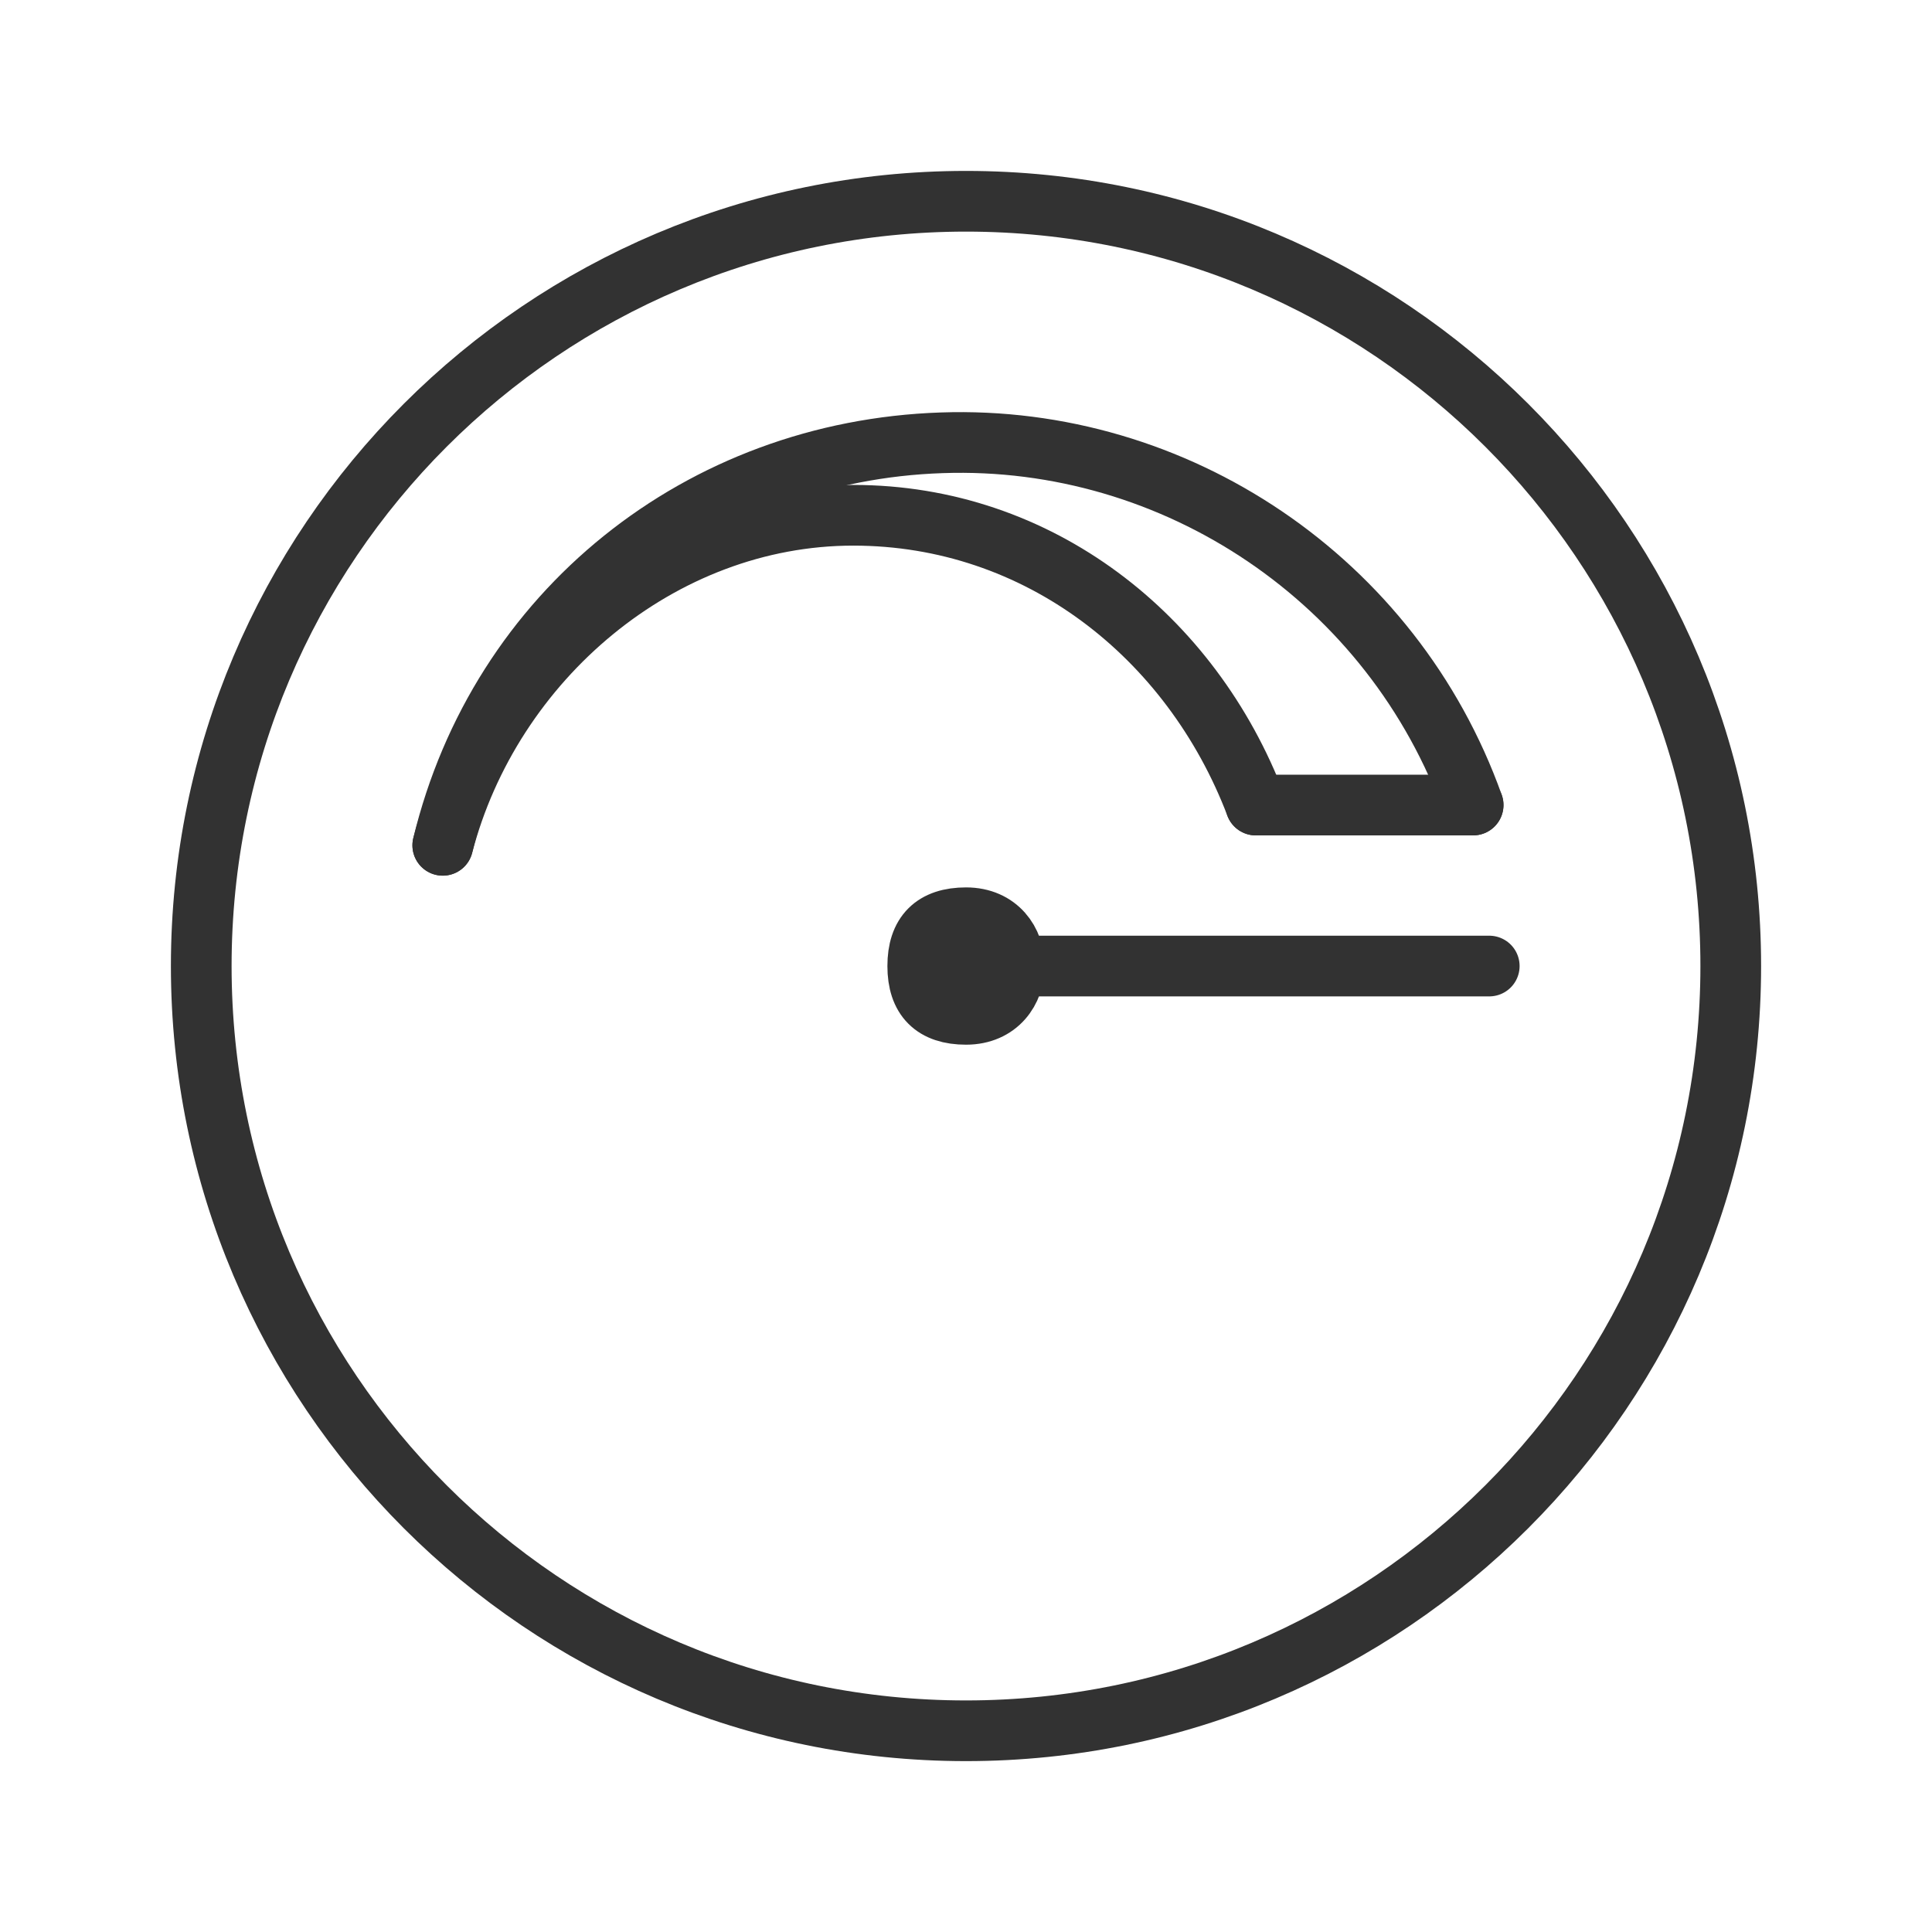 <svg width="85" height="85" viewBox="0 0 85 85" fill="none" xmlns="http://www.w3.org/2000/svg"><path d="M64.813 35.418C61.271 25.502 51.709 19.127 41.438 19.481C30.813 19.835 21.959 26.918 19.48 37.189" stroke="#323232" stroke-width="2.67" stroke-miterlimit="10" stroke-linecap="round" stroke-linejoin="round"></path><path d="M19.48 37.191C21.605 29.045 29.042 22.67 37.542 22.67C45.688 22.67 52.417 27.982 55.25 35.42" stroke="#323232" stroke-width="2.67" stroke-miterlimit="10" stroke-linecap="round" stroke-linejoin="round"></path><path d="M55.249 35.418H64.811" stroke="#323232" stroke-width="2.67" stroke-miterlimit="10" stroke-linecap="round" stroke-linejoin="round"></path><path d="M65.521 42.502H42.501" stroke="#323232" stroke-width="2.67" stroke-miterlimit="10" stroke-linecap="round" stroke-linejoin="round"></path><path d="M44.627 42.502C44.627 43.565 43.919 44.627 42.502 44.627C41.085 44.627 40.377 43.919 40.377 42.502C40.377 41.085 41.085 40.377 42.502 40.377C43.919 40.377 44.627 41.44 44.627 42.502Z" stroke="#323232" stroke-width="2.67" stroke-miterlimit="10" stroke-linecap="round" stroke-linejoin="round"></path><path d="M42.5 76.147C61.082 76.147 76.146 61.083 76.146 42.501C76.146 23.919 61.082 8.855 42.5 8.855C23.918 8.855 8.854 23.919 8.854 42.501C8.854 61.083 23.918 76.147 42.5 76.147Z" stroke="#323232" stroke-width="2.67" stroke-miterlimit="10"></path></svg>